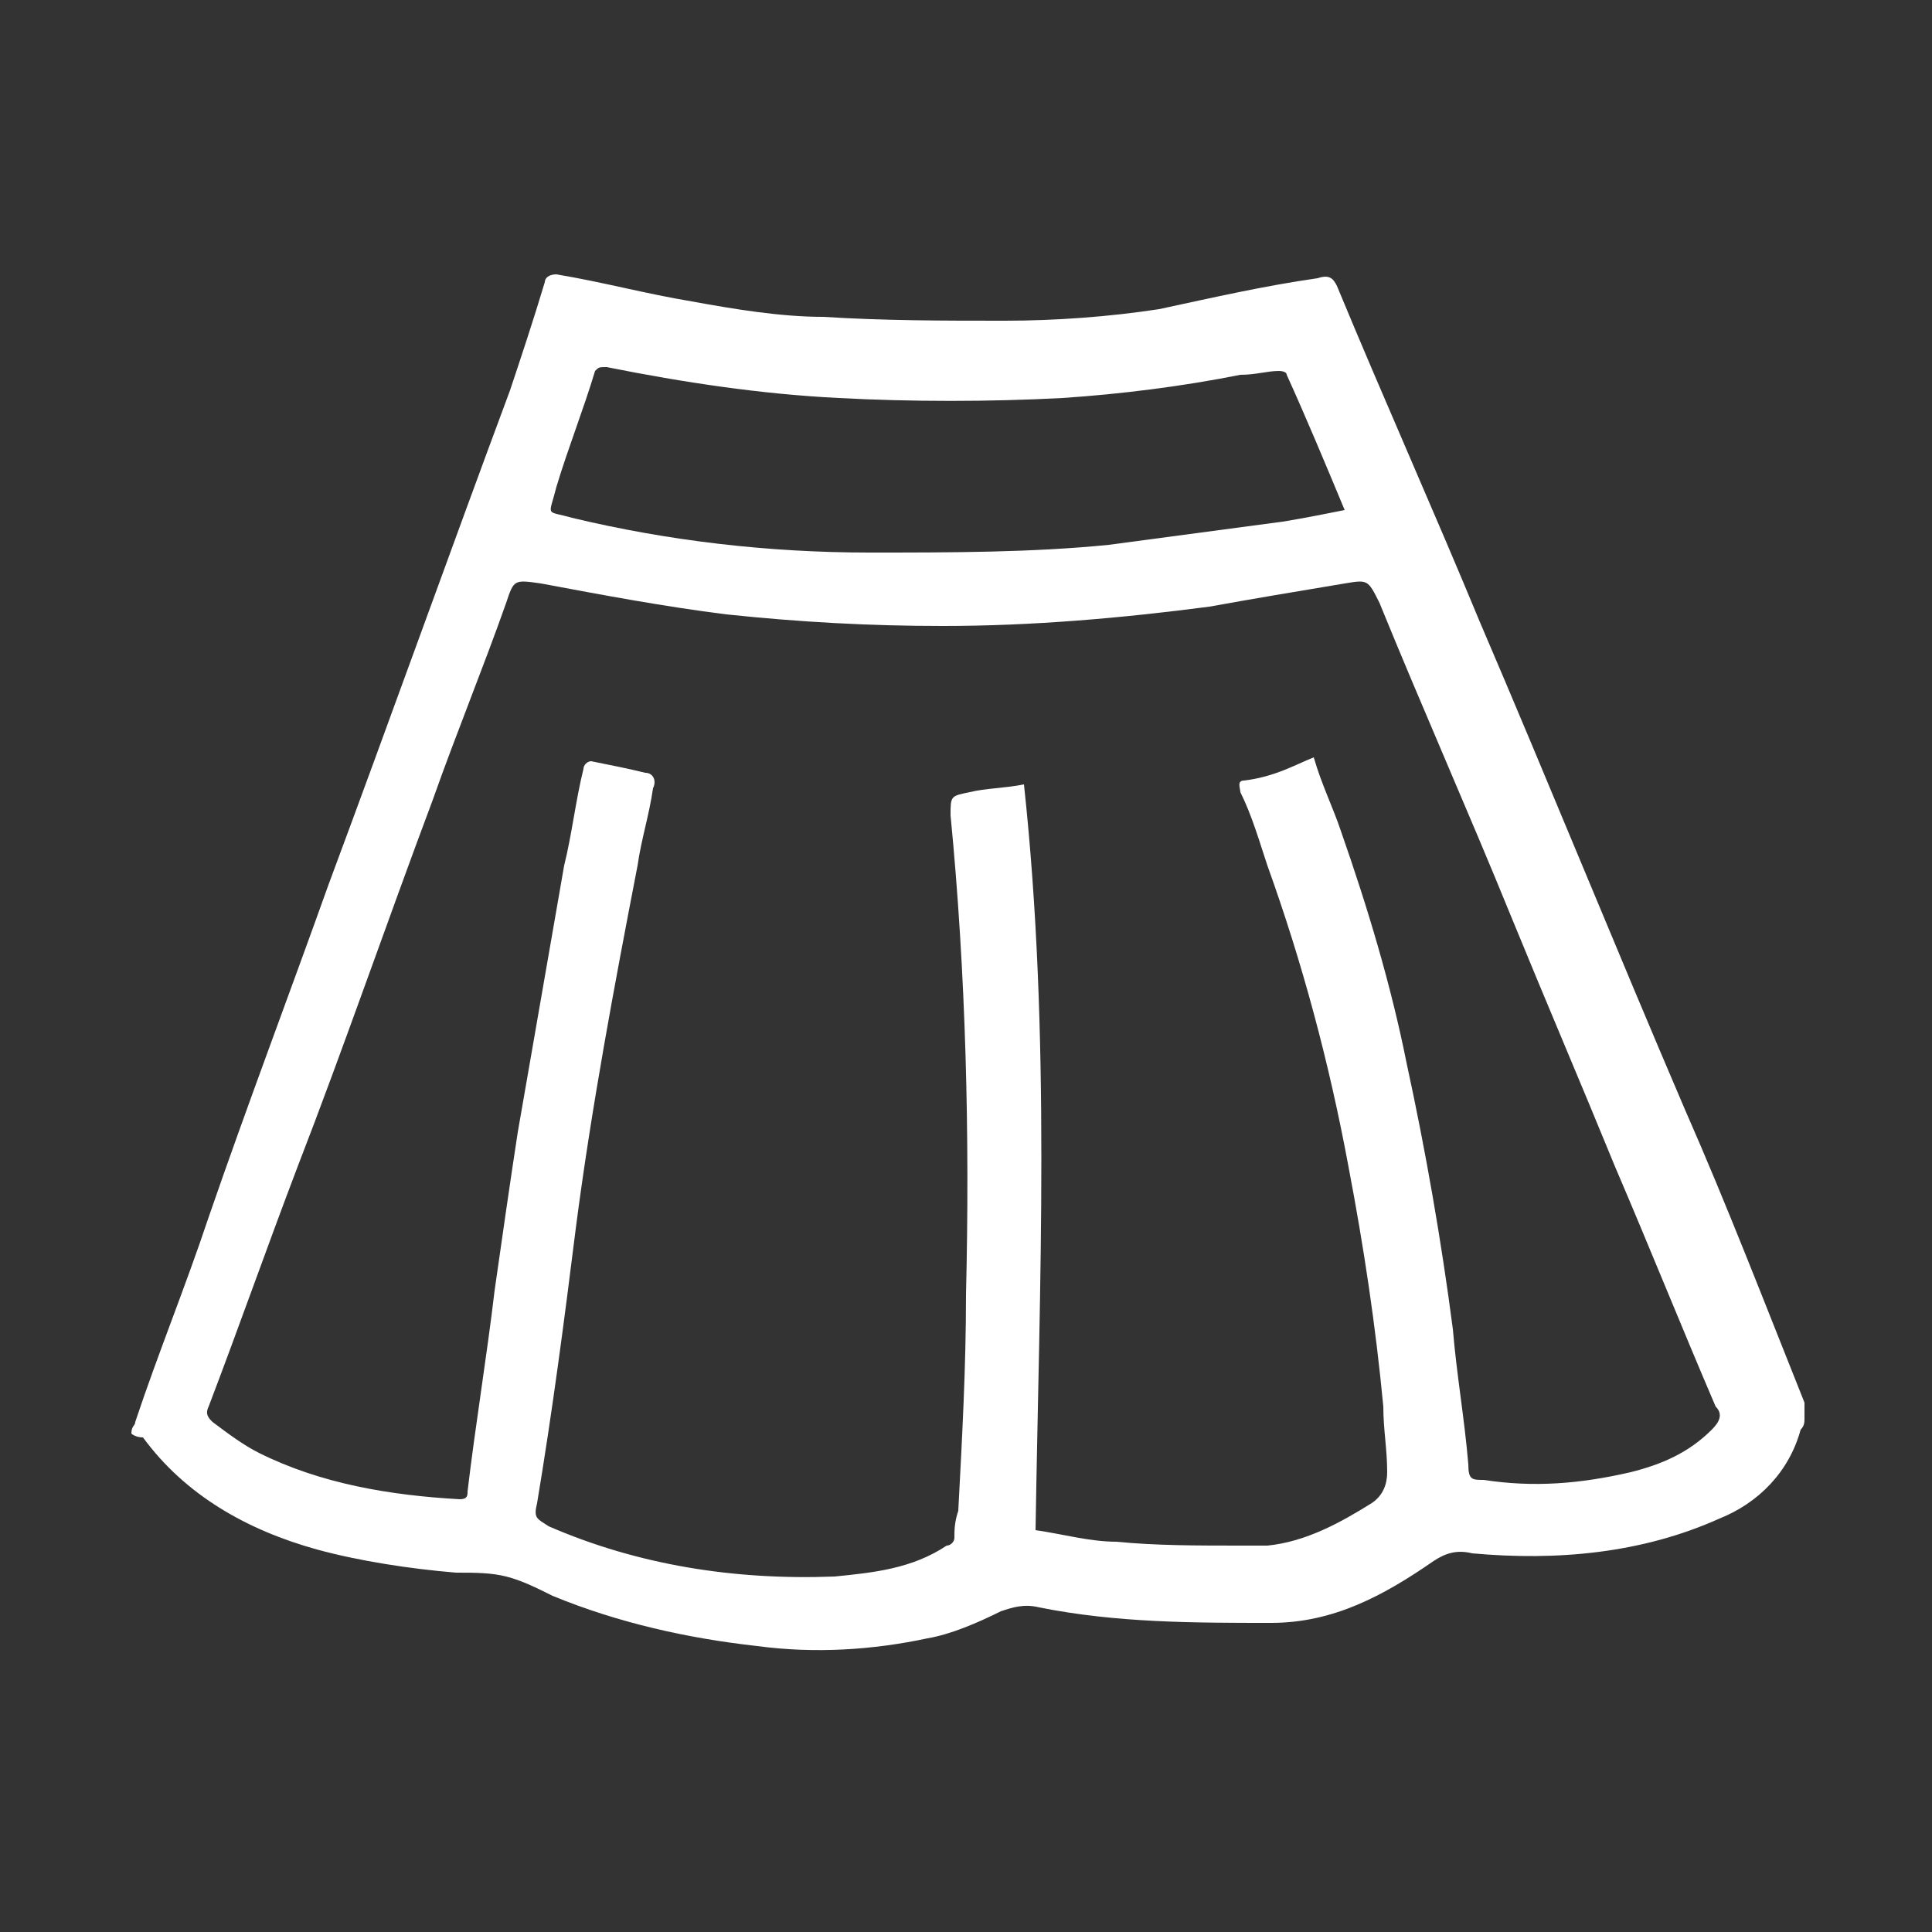 <?xml version="1.0" encoding="utf-8"?>
<!-- Generator: Adobe Illustrator 27.0.0, SVG Export Plug-In . SVG Version: 6.00 Build 0)  -->
<svg version="1.1" id="Capa_1" xmlns="http://www.w3.org/2000/svg" xmlns:xlink="http://www.w3.org/1999/xlink" x="0px" y="0px"
	 viewBox="0 0 50 50" style="enable-background:new 0 0 50 50;" xml:space="preserve">
<rect x="0" y="0" width="50" height="50" fill="#333333" stroke="none"/>
<style type="text/css">
	.st0{fill:#FFFFFF;}
</style>
<g id="HzZqg5_00000108271376108875814240000009308616648159509947_">
	<g>
		<path class="st0" d="M3.4,37.1C3.4,37,3.4,37,3.4,37.1c0-0.2,0.1-0.2,0.1-0.3c0.6-1.8,1.3-3.5,1.9-5.3c1-2.9,2.1-5.8,3.1-8.6
			c1.6-4.3,3.1-8.5,4.7-12.8c0.3-0.9,0.6-1.8,0.9-2.8c0-0.1,0.1-0.2,0.3-0.2c1.2,0.2,2.3,0.5,3.5,0.7c1.1,0.2,2.3,0.4,3.4,0.4
			c1.6,0.1,3.1,0.1,4.7,0.1c1.3,0,2.7-0.1,4-0.3c1.4-0.3,2.7-0.6,4.1-0.8c0.3-0.1,0.4,0,0.5,0.2c1.2,2.9,2.5,5.8,3.7,8.7
			c1.8,4.2,3.5,8.4,5.3,12.6c1.1,2.5,2.1,5.1,3.1,7.6c0,0.1,0,0.3,0,0.4c0,0.1,0,0.2-0.1,0.3c-0.3,1.1-1.1,1.9-2.1,2.3
			c-2,0.9-4.2,1.1-6.4,0.9c-0.4-0.1-0.7,0-1,0.2c-1.3,0.9-2.6,1.6-4.2,1.6c-2,0-4,0-6-0.4c-0.4-0.1-0.7,0-1,0.1
			c-0.6,0.3-1.3,0.6-1.9,0.7c-1.4,0.3-2.9,0.4-4.4,0.2c-1.8-0.2-3.6-0.6-5.3-1.3c-0.4-0.2-0.8-0.4-1.2-0.5c-0.4-0.1-0.8-0.1-1.3-0.1
			c-1.2-0.1-2.5-0.3-3.6-0.6c-1.8-0.5-3.4-1.4-4.5-2.9C3.5,37.2,3.4,37.1,3.4,37.1z M34,19.6c0.2,0.7,0.5,1.3,0.7,1.9
			c0.7,2,1.3,4,1.7,6c0.5,2.3,0.9,4.6,1.2,6.9c0.1,1.2,0.3,2.3,0.4,3.5c0,0.4,0.1,0.4,0.4,0.4c1.3,0.2,2.5,0.1,3.8-0.2
			c0.8-0.2,1.5-0.5,2.1-1.1c0.2-0.2,0.3-0.4,0.1-0.6c-0.9-2.1-1.7-4.1-2.6-6.2c-0.9-2.2-1.8-4.3-2.7-6.5c-1.1-2.7-2.3-5.4-3.4-8.1
			c-0.3-0.6-0.3-0.6-0.9-0.5c-1.2,0.2-2.4,0.4-3.5,0.6c-2.3,0.3-4.6,0.5-6.9,0.5c-1.9,0-3.7-0.1-5.6-0.3c-1.6-0.2-3.2-0.5-4.8-0.8
			c-0.7-0.1-0.7-0.1-0.9,0.5c-0.6,1.7-1.3,3.4-1.9,5.1c-1.2,3.2-2.3,6.4-3.5,9.5c-0.8,2.1-1.5,4.1-2.3,6.2c-0.1,0.2,0,0.3,0.1,0.4
			c0.4,0.3,0.8,0.6,1.2,0.8c1.6,0.8,3.4,1.1,5.2,1.2c0.2,0,0.2-0.1,0.2-0.2c0.2-1.7,0.5-3.5,0.7-5.2c0.2-1.4,0.4-2.8,0.6-4.1
			c0.4-2.3,0.8-4.6,1.2-6.9c0.2-0.8,0.3-1.7,0.5-2.5c0-0.1,0.1-0.2,0.2-0.2c0.5,0.1,1,0.2,1.4,0.3c0.2,0,0.3,0.2,0.2,0.4
			c-0.1,0.7-0.3,1.3-0.4,2c-0.6,3.1-1.2,6.3-1.6,9.4c-0.3,2.4-0.6,4.7-1,7.1c-0.1,0.4,0,0.4,0.3,0.6c2.3,1,4.8,1.4,7.4,1.3
			c1-0.1,2-0.2,2.9-0.8c0.1,0,0.2-0.1,0.2-0.2c0-0.2,0-0.4,0.1-0.7c0.1-1.9,0.2-3.7,0.2-5.6c0.1-4.1,0-8.3-0.4-12.4
			c0-0.5,0-0.5,0.5-0.6c0.4-0.1,0.9-0.1,1.4-0.2c0.7,6.5,0.4,12.9,0.3,19.3c0.7,0.1,1.4,0.3,2.1,0.3c1,0.1,2.1,0.1,3.2,0.1
			c0.2,0,0.4,0,0.7,0c1-0.1,1.9-0.6,2.7-1.1c0.3-0.2,0.4-0.5,0.4-0.8c0-0.6-0.1-1.1-0.1-1.7c-0.2-2.1-0.5-4.1-0.9-6.2
			c-0.5-2.7-1.2-5.3-2.1-7.8c-0.2-0.6-0.4-1.3-0.7-1.9c0-0.1-0.1-0.3,0.1-0.3C33,20.1,33.5,19.8,34,19.6z M34.8,13.2
			c-0.5-1.2-1-2.4-1.5-3.5c0-0.1-0.2-0.1-0.2-0.1c-0.3,0-0.6,0.1-1,0.1c-1.5,0.3-3.1,0.5-4.6,0.6c-1.9,0.1-3.9,0.1-5.8,0
			c-2-0.1-4-0.4-6-0.8c-0.2,0-0.2,0-0.3,0.1c-0.3,1-0.7,2-1,3c-0.2,0.8-0.3,0.6,0.4,0.8c2.5,0.6,5.1,0.9,7.7,0.9
			c2.1,0,4.2,0,6.2-0.2c1.5-0.2,3-0.4,4.5-0.6C33.8,13.4,34.3,13.3,34.8,13.2z"/>
	</g>
</g>
</svg>
